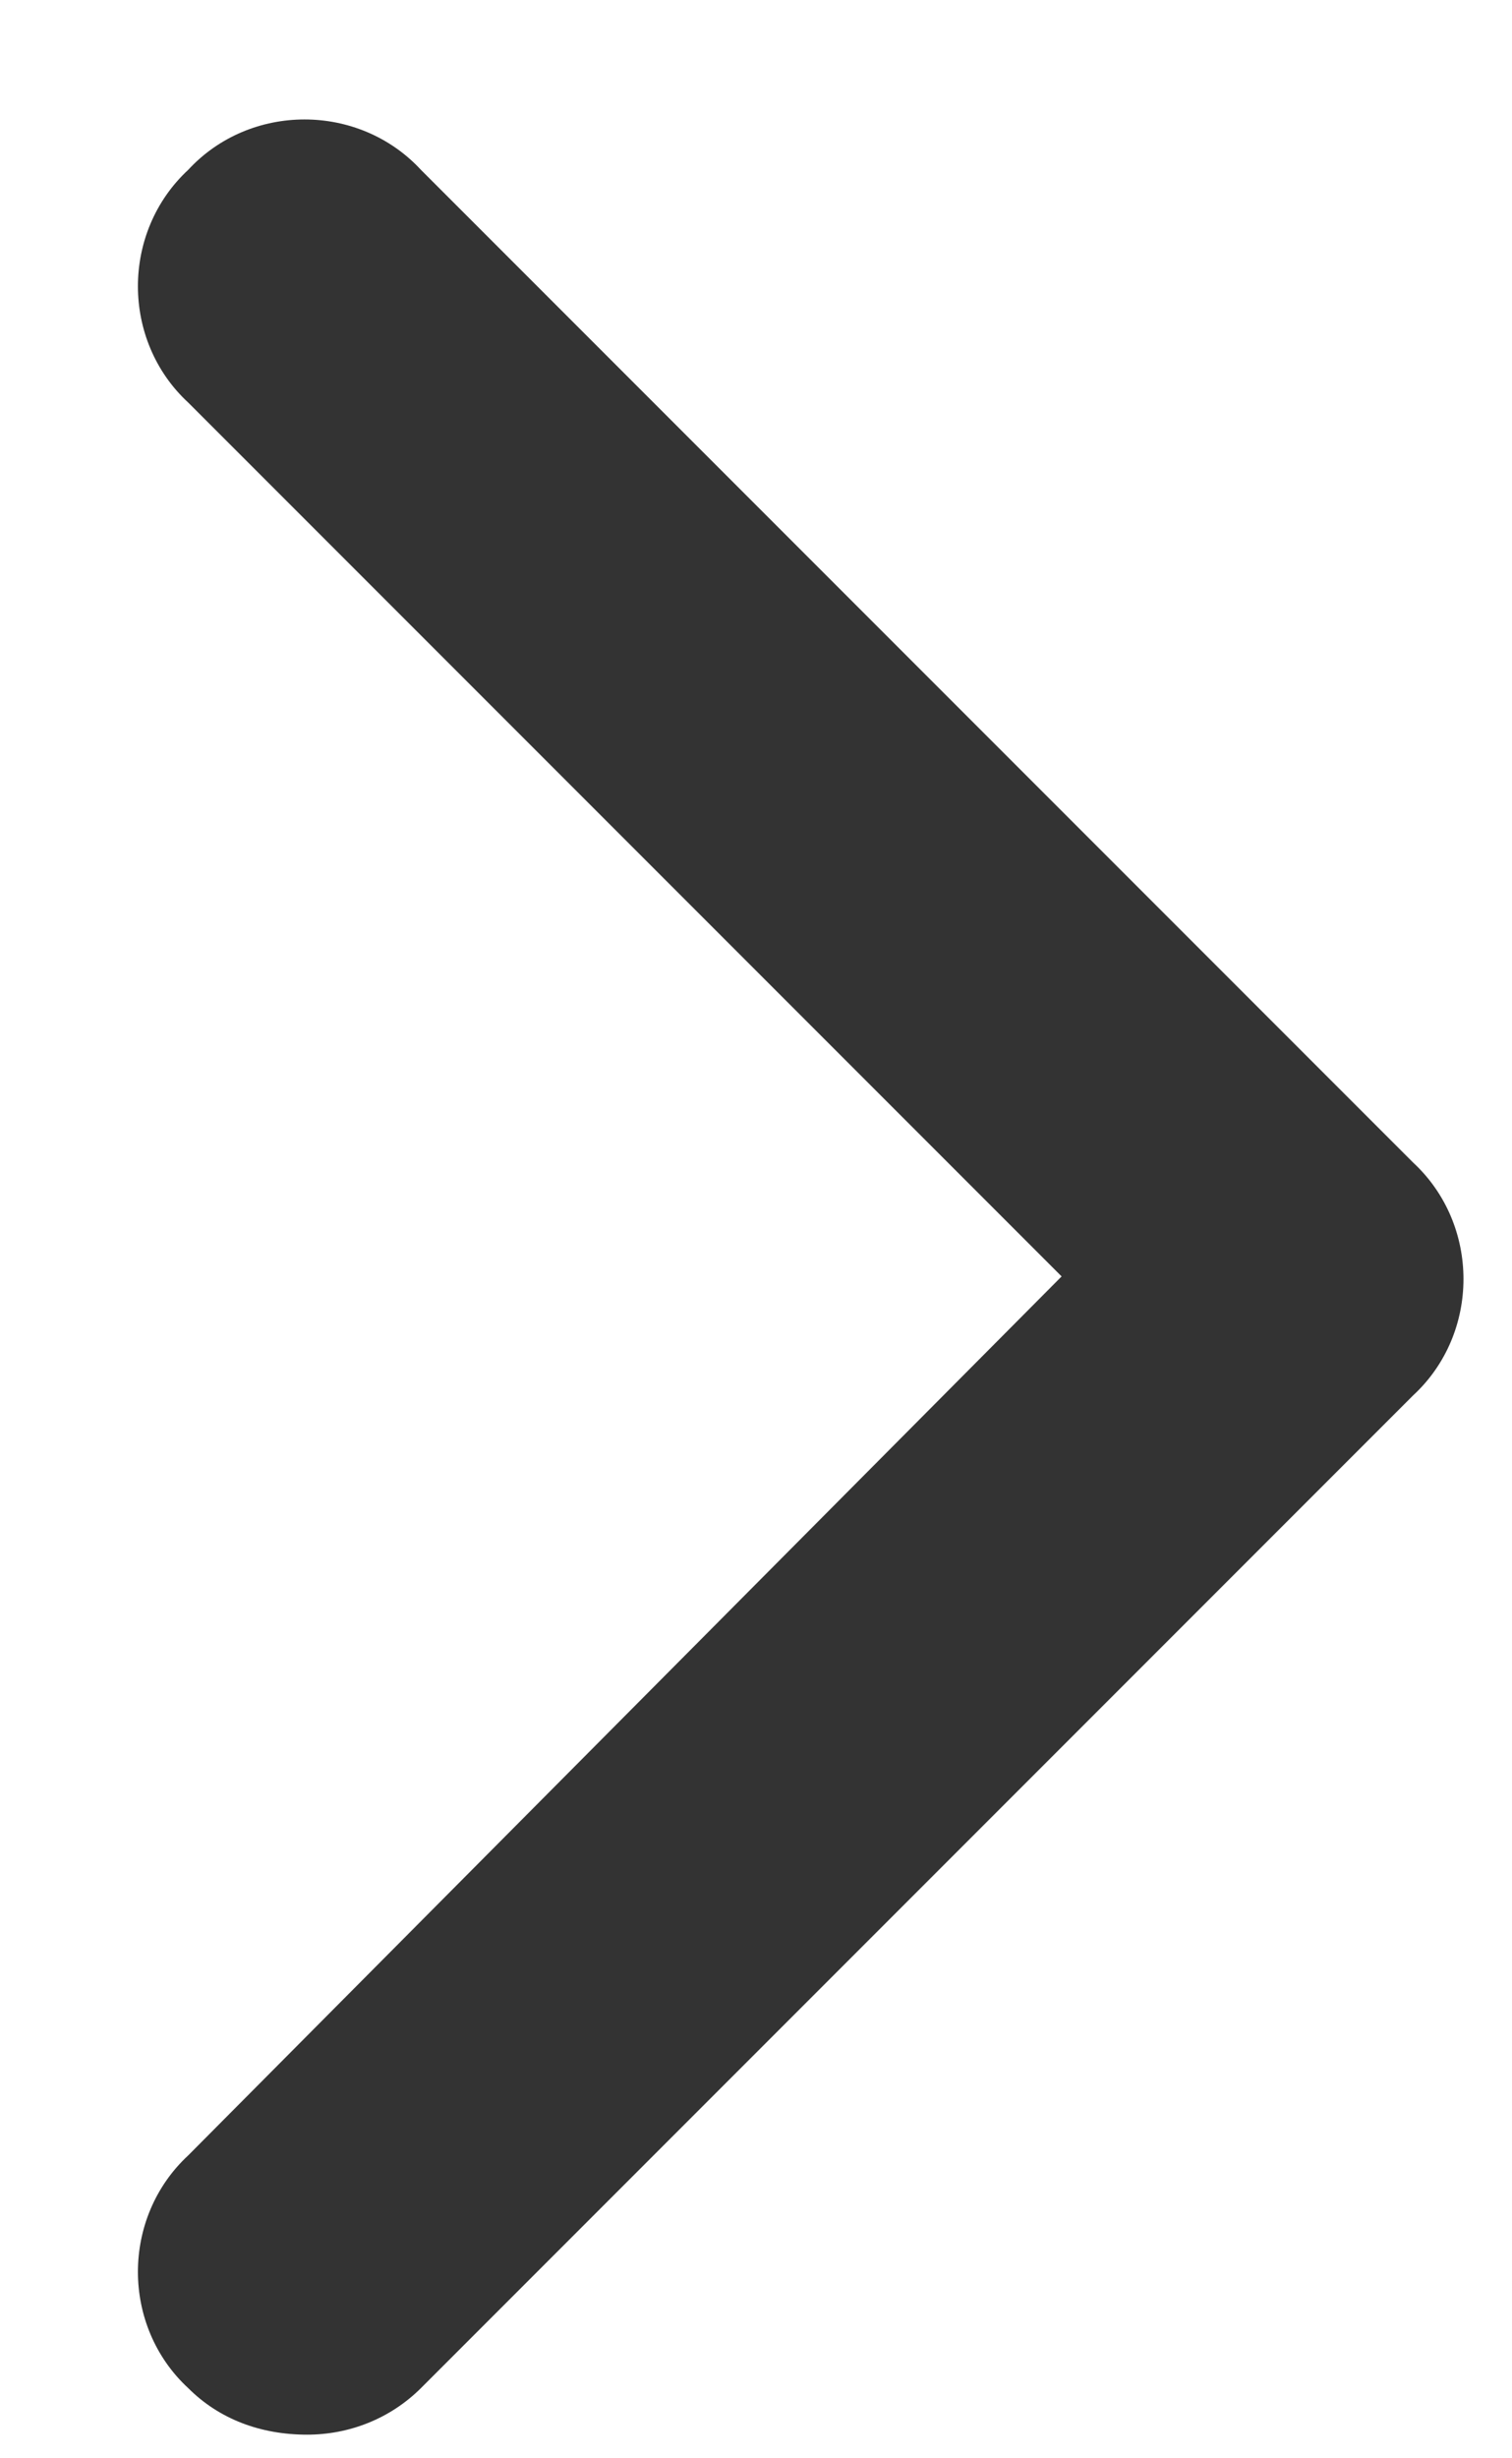 <svg width="8" height="13" viewBox="0 0 8 13" fill="none" xmlns="http://www.w3.org/2000/svg">
<path d="M1.625 12.875C1.379 12.875 1.16 12.793 0.996 12.629C0.641 12.301 0.641 11.727 0.996 11.398L5.617 6.75L0.996 2.129C0.641 1.801 0.641 1.227 0.996 0.898C1.324 0.543 1.898 0.543 2.227 0.898L7.477 6.148C7.832 6.477 7.832 7.051 7.477 7.379L2.227 12.629C2.062 12.793 1.844 12.875 1.625 12.875Z" fill="#333333"/>
</svg>
